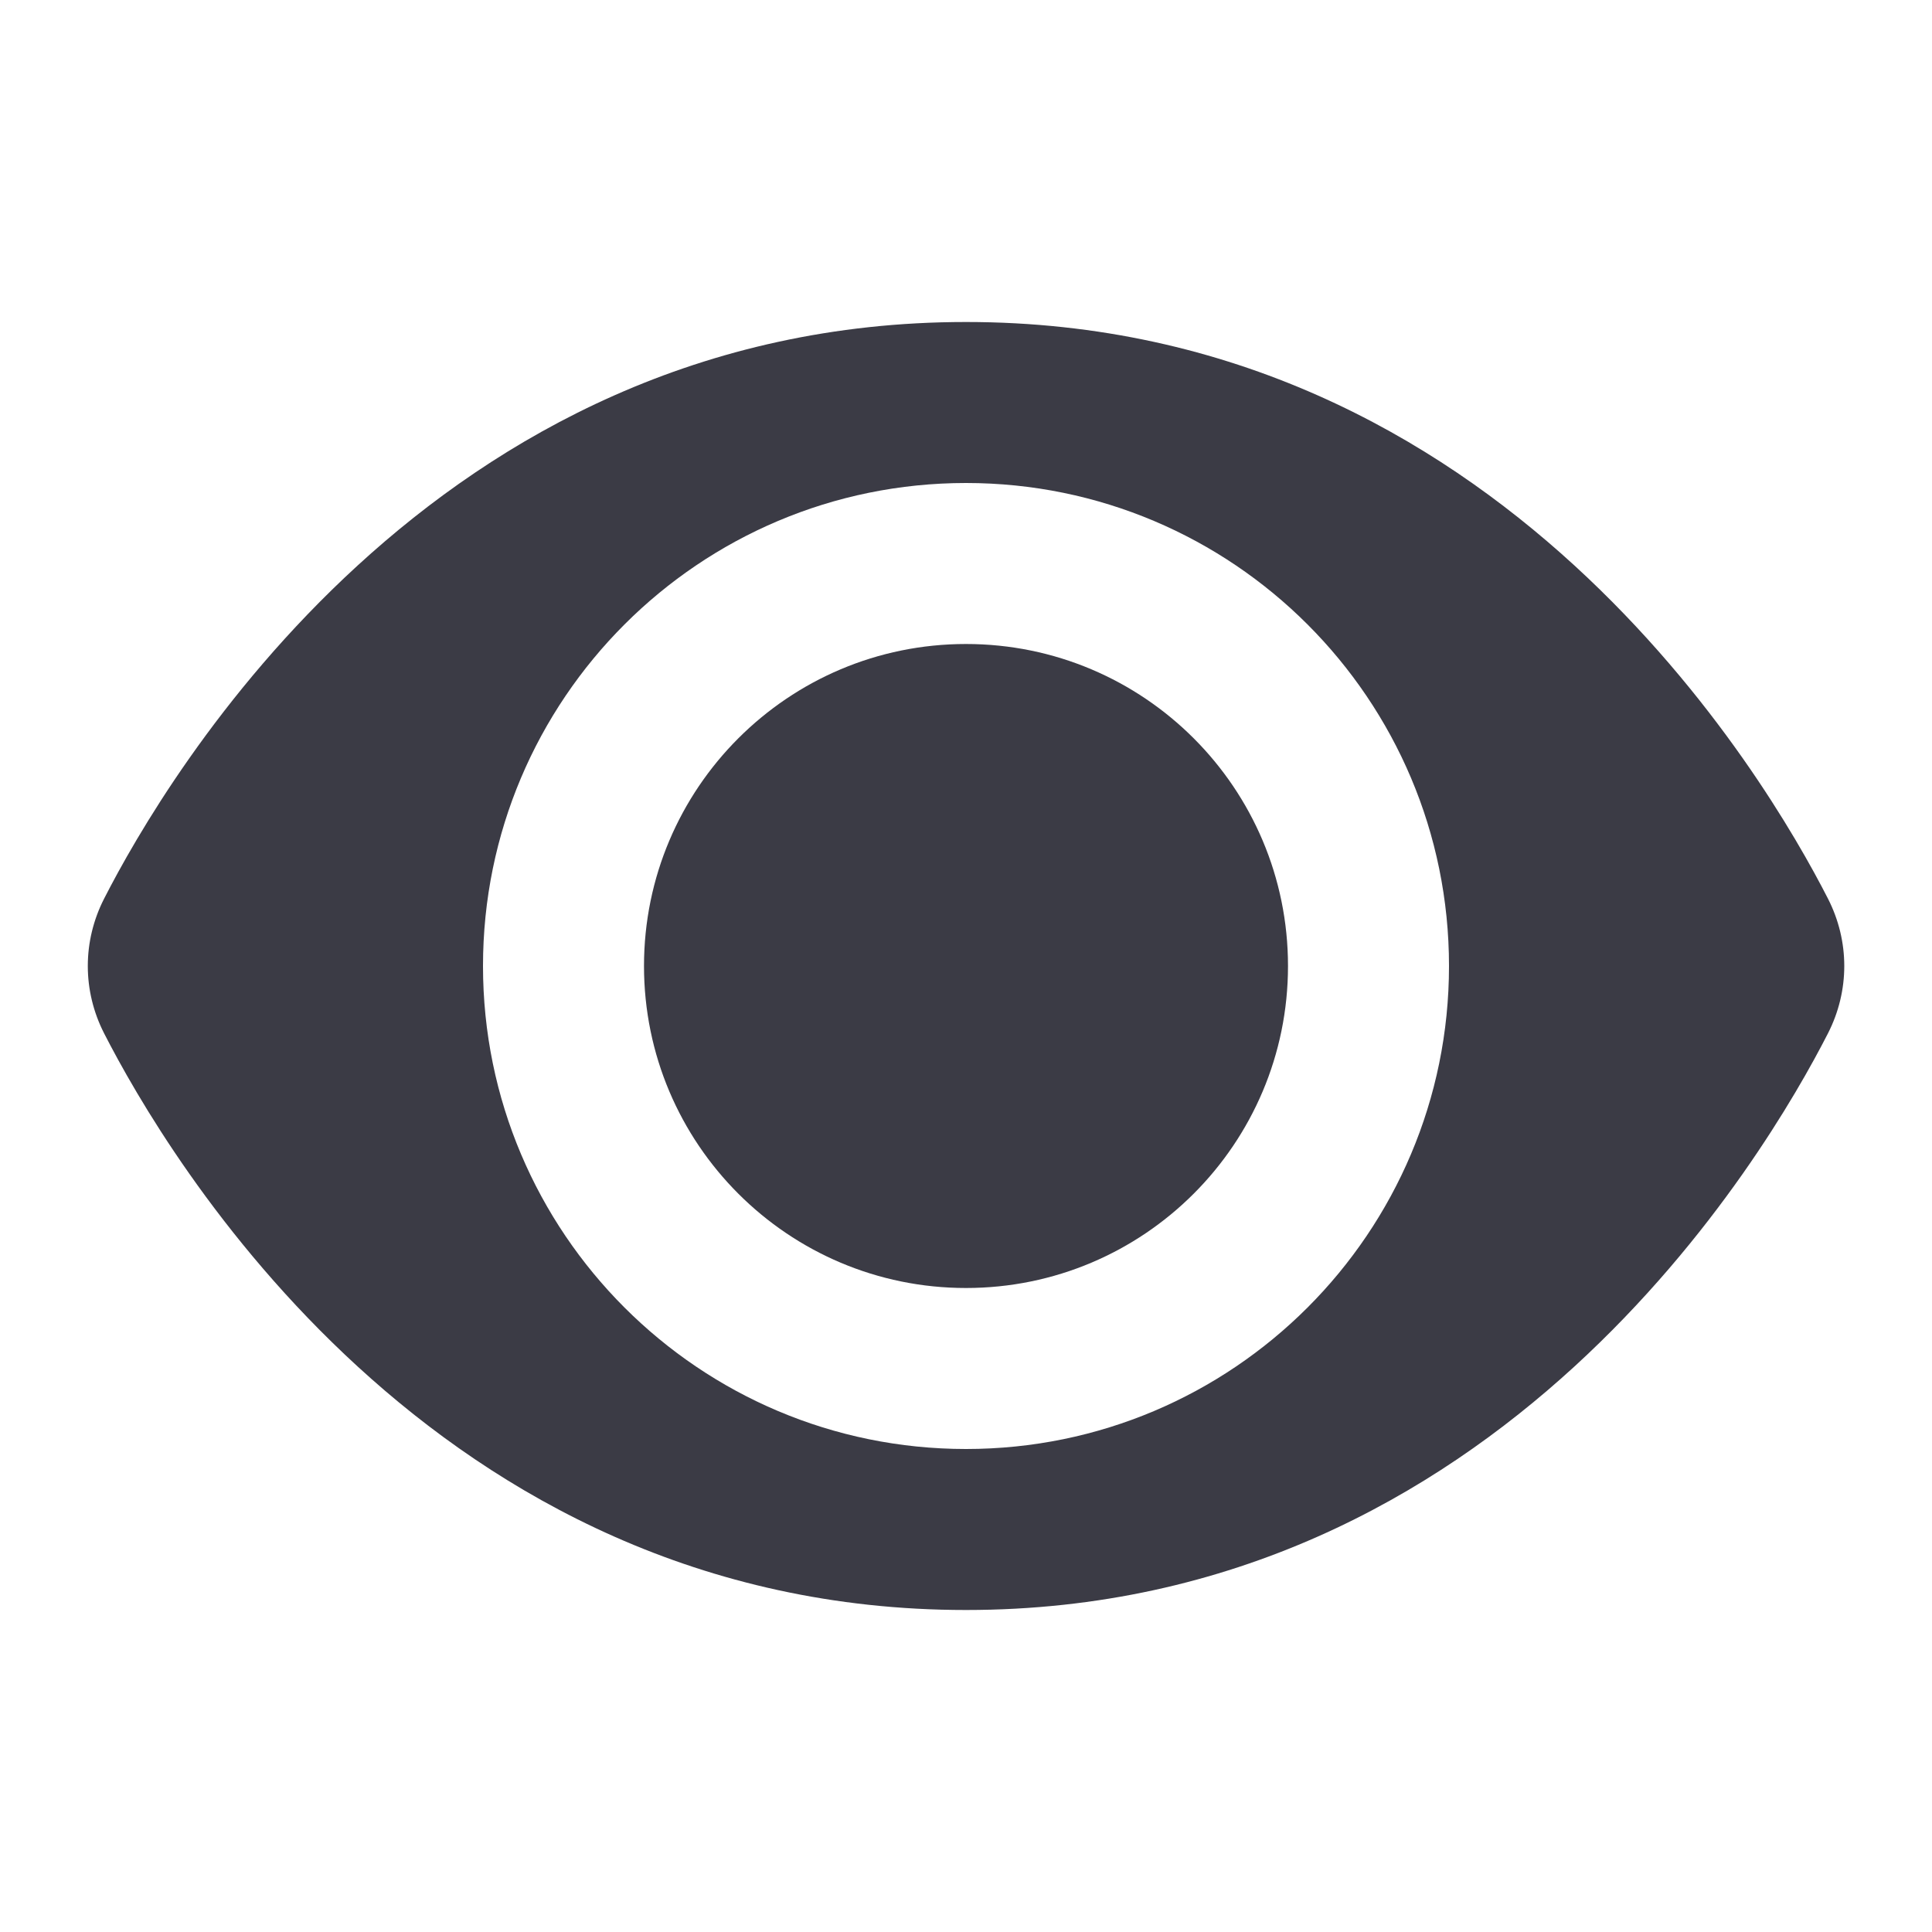 <svg width="24" height="24" viewBox="0 0 24 24" fill="none" xmlns="http://www.w3.org/2000/svg">
<path d="M8 12C8 9.791 9.791 8 12 8C14.21 8 16 9.791 16 12C16 14.209 14.21 16 12 16C9.791 16 8 14.209 8 12Z" fill="#3B3B45"/>
<path fill-rule="evenodd" clip-rule="evenodd" d="M1.294 11.162C2.055 9.673 5.367 4 12 4C18.634 4 21.945 9.672 22.707 11.162C22.978 11.692 22.978 12.308 22.707 12.838C21.945 14.328 18.634 20 12 20C5.367 20 2.056 14.328 1.294 12.838C1.023 12.308 1.023 11.692 1.294 11.162ZM12 6C8.687 6 6 8.686 6 12C6 15.314 8.687 18 12 18C15.314 18 18 15.314 18 12C18 8.686 15.314 6 12 6Z" fill="#3B3B45"/>
</svg>
